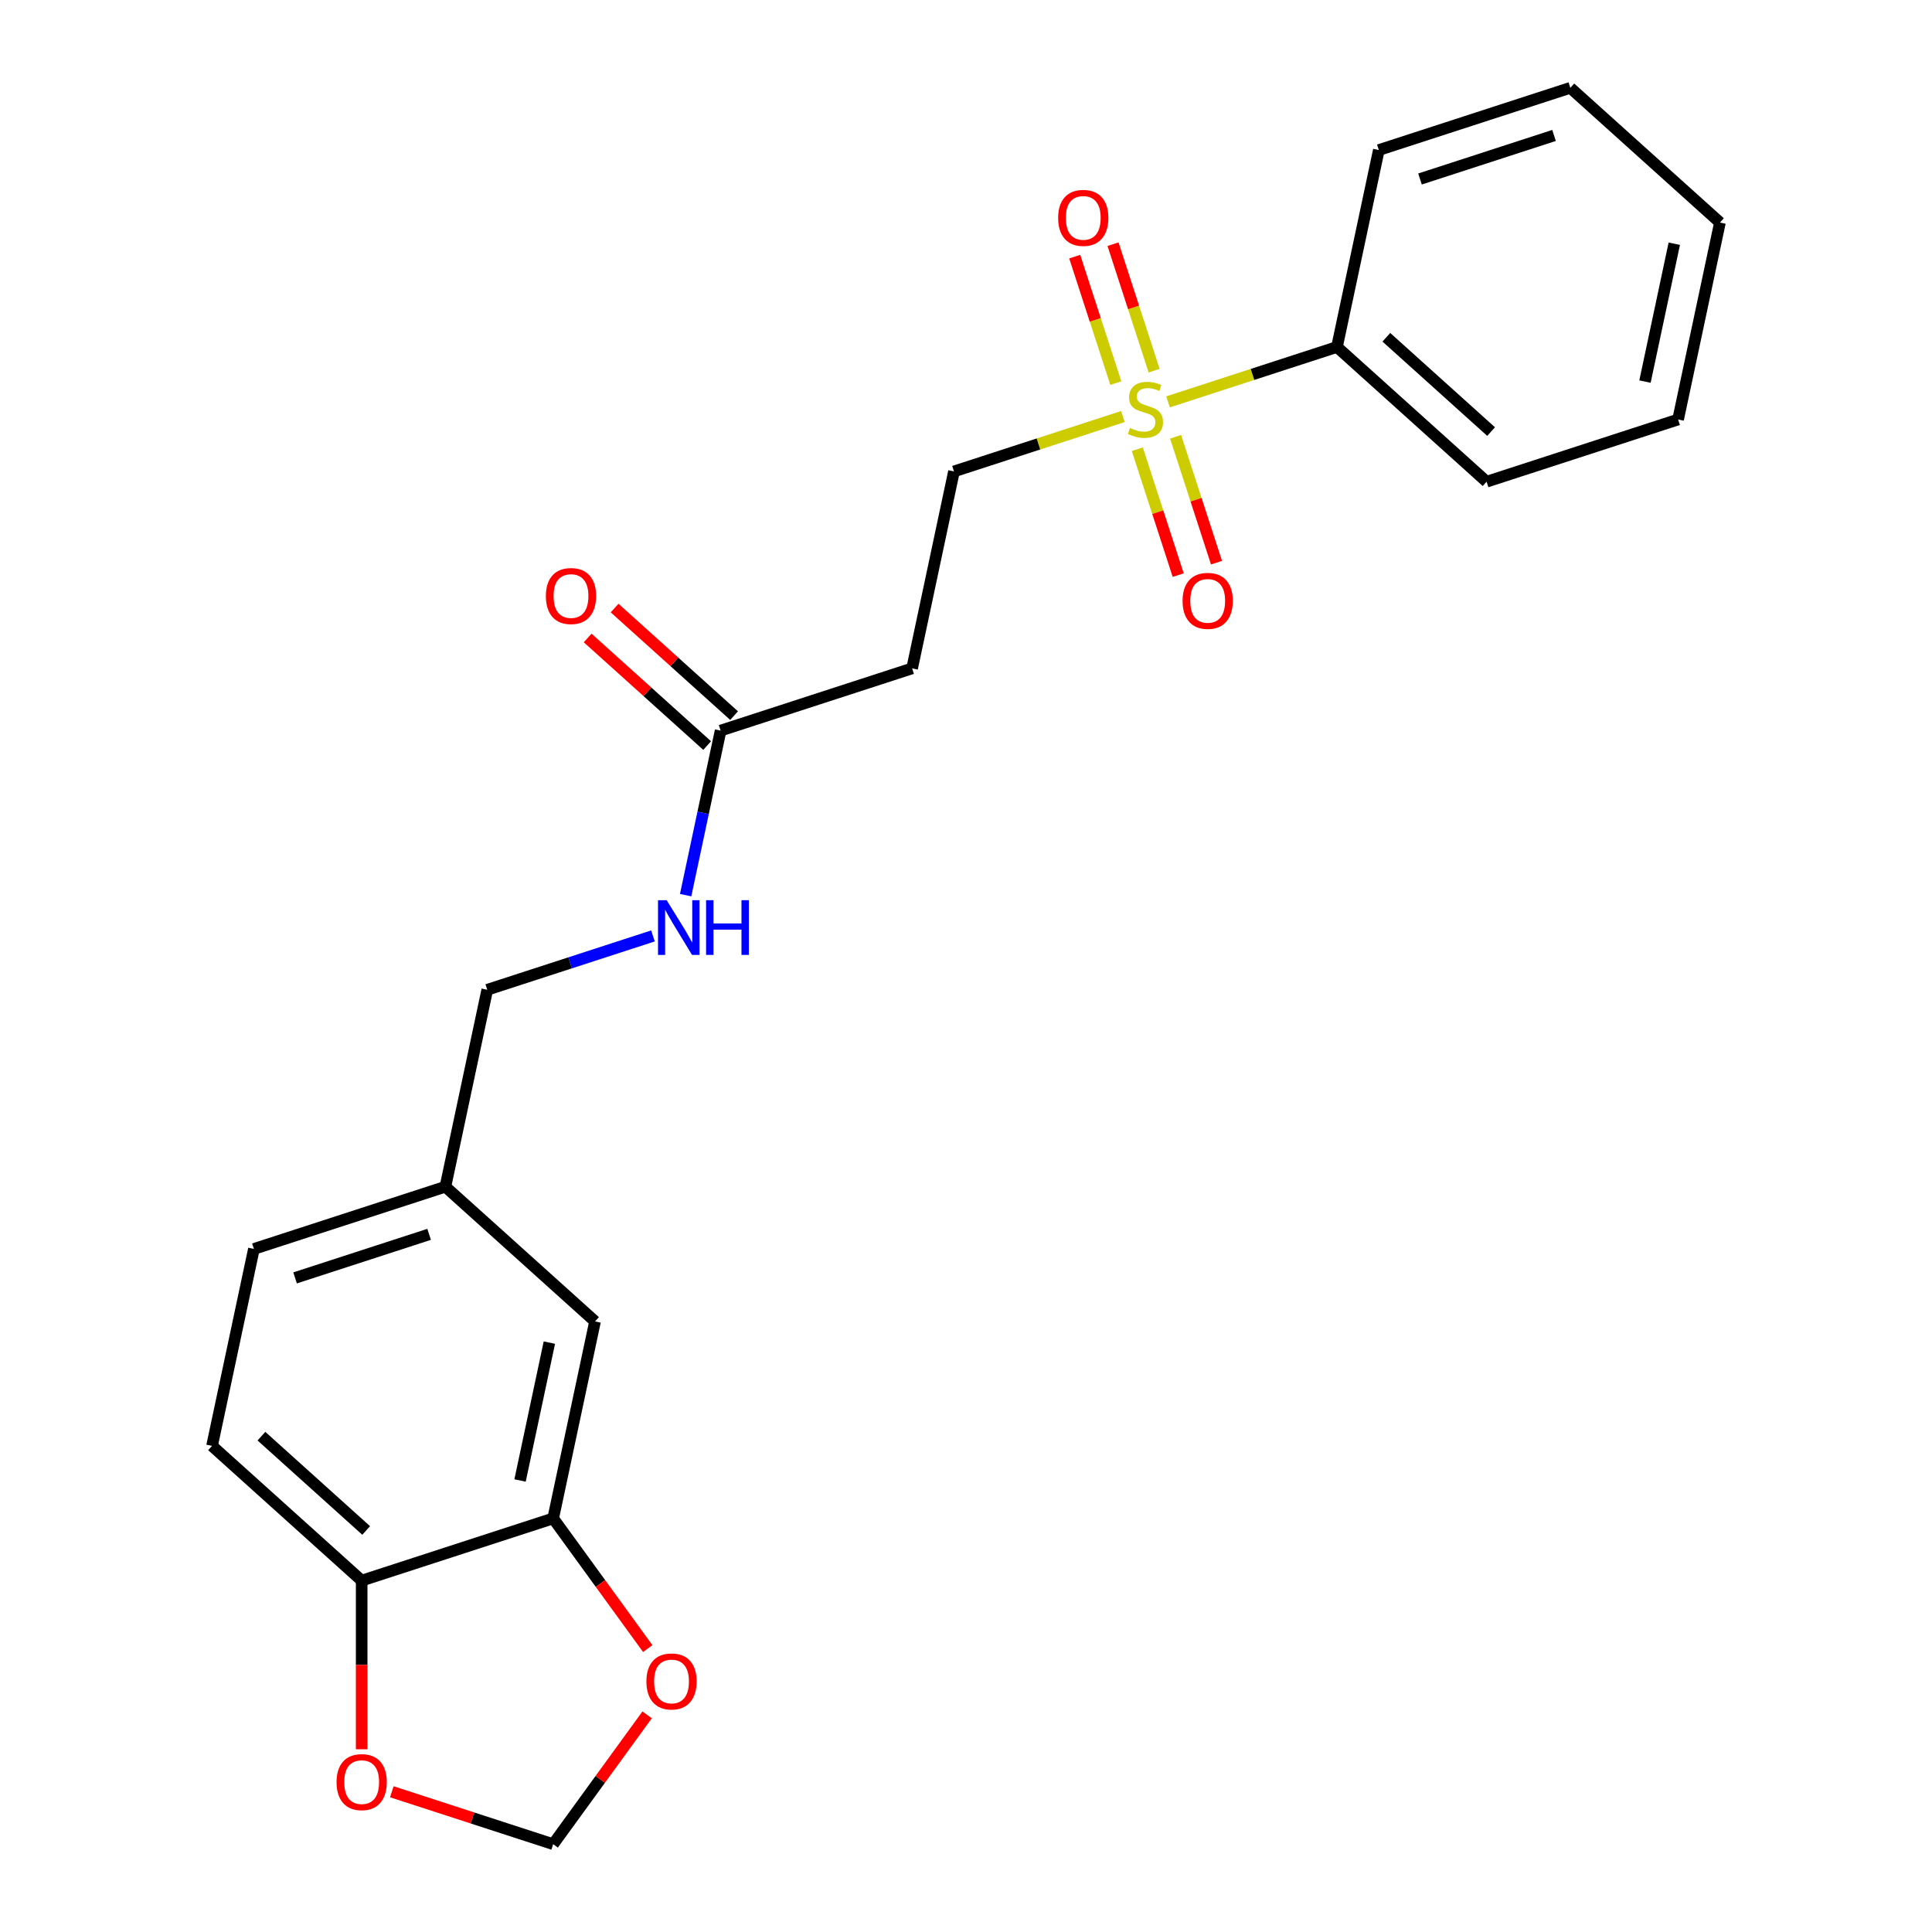 <?xml version='1.0' encoding='iso-8859-1'?>
<svg version='1.1' baseProfile='full'
              xmlns='http://www.w3.org/2000/svg'
                      xmlns:rdkit='http://www.rdkit.org/xml'
                      xmlns:xlink='http://www.w3.org/1999/xlink'
                  xml:space='preserve'
width='1000px' height='1000px' viewBox='0 0 1000 1000'>
<!-- END OF HEADER -->
<rect style='opacity:1.0;fill:#FFFFFF;stroke:none' width='1000' height='1000' x='0' y='0'> </rect>
<path class='bond-2' d='M 581.209,215.602 L 537.493,229.806' style='fill:none;fill-rule:evenodd;stroke:#CCCC00;stroke-width:6px;stroke-linecap:butt;stroke-linejoin:miter;stroke-opacity:1' />
<path class='bond-2' d='M 537.493,229.806 L 493.778,244.01' style='fill:none;fill-rule:evenodd;stroke:#000000;stroke-width:6px;stroke-linecap:butt;stroke-linejoin:miter;stroke-opacity:1' />
<path class='bond-4' d='M 597.372,191.859 L 586.736,159.126' style='fill:none;fill-rule:evenodd;stroke:#CCCC00;stroke-width:6px;stroke-linecap:butt;stroke-linejoin:miter;stroke-opacity:1' />
<path class='bond-4' d='M 586.736,159.126 L 576.101,126.393' style='fill:none;fill-rule:evenodd;stroke:#FF0000;stroke-width:6px;stroke-linecap:butt;stroke-linejoin:miter;stroke-opacity:1' />
<path class='bond-4' d='M 577.549,198.3 L 566.913,165.567' style='fill:none;fill-rule:evenodd;stroke:#CCCC00;stroke-width:6px;stroke-linecap:butt;stroke-linejoin:miter;stroke-opacity:1' />
<path class='bond-4' d='M 566.913,165.567 L 556.277,132.834' style='fill:none;fill-rule:evenodd;stroke:#FF0000;stroke-width:6px;stroke-linecap:butt;stroke-linejoin:miter;stroke-opacity:1' />
<path class='bond-5' d='M 588.664,232.511 L 599.251,265.094' style='fill:none;fill-rule:evenodd;stroke:#CCCC00;stroke-width:6px;stroke-linecap:butt;stroke-linejoin:miter;stroke-opacity:1' />
<path class='bond-5' d='M 599.251,265.094 L 609.838,297.677' style='fill:none;fill-rule:evenodd;stroke:#FF0000;stroke-width:6px;stroke-linecap:butt;stroke-linejoin:miter;stroke-opacity:1' />
<path class='bond-5' d='M 608.488,226.07 L 619.075,258.653' style='fill:none;fill-rule:evenodd;stroke:#CCCC00;stroke-width:6px;stroke-linecap:butt;stroke-linejoin:miter;stroke-opacity:1' />
<path class='bond-5' d='M 619.075,258.653 L 629.661,291.236' style='fill:none;fill-rule:evenodd;stroke:#FF0000;stroke-width:6px;stroke-linecap:butt;stroke-linejoin:miter;stroke-opacity:1' />
<path class='bond-8' d='M 604.58,208.008 L 648.296,193.804' style='fill:none;fill-rule:evenodd;stroke:#CCCC00;stroke-width:6px;stroke-linecap:butt;stroke-linejoin:miter;stroke-opacity:1' />
<path class='bond-8' d='M 648.296,193.804 L 692.012,179.6' style='fill:none;fill-rule:evenodd;stroke:#000000;stroke-width:6px;stroke-linecap:butt;stroke-linejoin:miter;stroke-opacity:1' />
<path class='bond-0' d='M 286.32,785.917 L 307.988,683.977' style='fill:none;fill-rule:evenodd;stroke:#000000;stroke-width:6px;stroke-linecap:butt;stroke-linejoin:miter;stroke-opacity:1' />
<path class='bond-0' d='M 269.182,766.293 L 284.35,694.934' style='fill:none;fill-rule:evenodd;stroke:#000000;stroke-width:6px;stroke-linecap:butt;stroke-linejoin:miter;stroke-opacity:1' />
<path class='bond-7' d='M 286.32,785.917 L 310.8,819.612' style='fill:none;fill-rule:evenodd;stroke:#000000;stroke-width:6px;stroke-linecap:butt;stroke-linejoin:miter;stroke-opacity:1' />
<path class='bond-7' d='M 310.8,819.612 L 335.281,853.306' style='fill:none;fill-rule:evenodd;stroke:#FF0000;stroke-width:6px;stroke-linecap:butt;stroke-linejoin:miter;stroke-opacity:1' />
<path class='bond-24' d='M 286.32,785.917 L 187.203,818.123' style='fill:none;fill-rule:evenodd;stroke:#000000;stroke-width:6px;stroke-linecap:butt;stroke-linejoin:miter;stroke-opacity:1' />
<path class='bond-1' d='M 372.993,378.156 L 472.11,345.951' style='fill:none;fill-rule:evenodd;stroke:#000000;stroke-width:6px;stroke-linecap:butt;stroke-linejoin:miter;stroke-opacity:1' />
<path class='bond-11' d='M 372.993,378.156 L 363.94,420.743' style='fill:none;fill-rule:evenodd;stroke:#000000;stroke-width:6px;stroke-linecap:butt;stroke-linejoin:miter;stroke-opacity:1' />
<path class='bond-11' d='M 363.94,420.743 L 354.888,463.331' style='fill:none;fill-rule:evenodd;stroke:#0000FF;stroke-width:6px;stroke-linecap:butt;stroke-linejoin:miter;stroke-opacity:1' />
<path class='bond-13' d='M 379.966,370.411 L 349.044,342.569' style='fill:none;fill-rule:evenodd;stroke:#000000;stroke-width:6px;stroke-linecap:butt;stroke-linejoin:miter;stroke-opacity:1' />
<path class='bond-13' d='M 349.044,342.569 L 318.123,314.727' style='fill:none;fill-rule:evenodd;stroke:#FF0000;stroke-width:6px;stroke-linecap:butt;stroke-linejoin:miter;stroke-opacity:1' />
<path class='bond-13' d='M 366.019,385.901 L 335.097,358.059' style='fill:none;fill-rule:evenodd;stroke:#000000;stroke-width:6px;stroke-linecap:butt;stroke-linejoin:miter;stroke-opacity:1' />
<path class='bond-13' d='M 335.097,358.059 L 304.175,330.216' style='fill:none;fill-rule:evenodd;stroke:#FF0000;stroke-width:6px;stroke-linecap:butt;stroke-linejoin:miter;stroke-opacity:1' />
<path class='bond-3' d='M 493.778,244.01 L 472.11,345.951' style='fill:none;fill-rule:evenodd;stroke:#000000;stroke-width:6px;stroke-linecap:butt;stroke-linejoin:miter;stroke-opacity:1' />
<path class='bond-6' d='M 187.203,818.123 L 109.754,748.387' style='fill:none;fill-rule:evenodd;stroke:#000000;stroke-width:6px;stroke-linecap:butt;stroke-linejoin:miter;stroke-opacity:1' />
<path class='bond-6' d='M 189.533,792.172 L 135.319,743.358' style='fill:none;fill-rule:evenodd;stroke:#000000;stroke-width:6px;stroke-linecap:butt;stroke-linejoin:miter;stroke-opacity:1' />
<path class='bond-9' d='M 187.203,818.123 L 187.203,861.769' style='fill:none;fill-rule:evenodd;stroke:#000000;stroke-width:6px;stroke-linecap:butt;stroke-linejoin:miter;stroke-opacity:1' />
<path class='bond-9' d='M 187.203,861.769 L 187.203,905.415' style='fill:none;fill-rule:evenodd;stroke:#FF0000;stroke-width:6px;stroke-linecap:butt;stroke-linejoin:miter;stroke-opacity:1' />
<path class='bond-10' d='M 334.961,887.597 L 310.641,921.071' style='fill:none;fill-rule:evenodd;stroke:#FF0000;stroke-width:6px;stroke-linecap:butt;stroke-linejoin:miter;stroke-opacity:1' />
<path class='bond-10' d='M 310.641,921.071 L 286.32,954.545' style='fill:none;fill-rule:evenodd;stroke:#000000;stroke-width:6px;stroke-linecap:butt;stroke-linejoin:miter;stroke-opacity:1' />
<path class='bond-18' d='M 692.012,179.6 L 769.461,249.335' style='fill:none;fill-rule:evenodd;stroke:#000000;stroke-width:6px;stroke-linecap:butt;stroke-linejoin:miter;stroke-opacity:1' />
<path class='bond-18' d='M 717.576,174.571 L 771.79,223.385' style='fill:none;fill-rule:evenodd;stroke:#000000;stroke-width:6px;stroke-linecap:butt;stroke-linejoin:miter;stroke-opacity:1' />
<path class='bond-19' d='M 692.012,179.6 L 713.68,77.66' style='fill:none;fill-rule:evenodd;stroke:#000000;stroke-width:6px;stroke-linecap:butt;stroke-linejoin:miter;stroke-opacity:1' />
<path class='bond-25' d='M 202.808,927.411 L 244.564,940.978' style='fill:none;fill-rule:evenodd;stroke:#FF0000;stroke-width:6px;stroke-linecap:butt;stroke-linejoin:miter;stroke-opacity:1' />
<path class='bond-25' d='M 244.564,940.978 L 286.32,954.545' style='fill:none;fill-rule:evenodd;stroke:#000000;stroke-width:6px;stroke-linecap:butt;stroke-linejoin:miter;stroke-opacity:1' />
<path class='bond-16' d='M 337.979,484.432 L 295.093,498.367' style='fill:none;fill-rule:evenodd;stroke:#0000FF;stroke-width:6px;stroke-linecap:butt;stroke-linejoin:miter;stroke-opacity:1' />
<path class='bond-16' d='M 295.093,498.367 L 252.207,512.301' style='fill:none;fill-rule:evenodd;stroke:#000000;stroke-width:6px;stroke-linecap:butt;stroke-linejoin:miter;stroke-opacity:1' />
<path class='bond-12' d='M 307.988,683.977 L 230.539,614.242' style='fill:none;fill-rule:evenodd;stroke:#000000;stroke-width:6px;stroke-linecap:butt;stroke-linejoin:miter;stroke-opacity:1' />
<path class='bond-14' d='M 109.754,748.387 L 131.422,646.447' style='fill:none;fill-rule:evenodd;stroke:#000000;stroke-width:6px;stroke-linecap:butt;stroke-linejoin:miter;stroke-opacity:1' />
<path class='bond-15' d='M 230.539,614.242 L 252.207,512.301' style='fill:none;fill-rule:evenodd;stroke:#000000;stroke-width:6px;stroke-linecap:butt;stroke-linejoin:miter;stroke-opacity:1' />
<path class='bond-17' d='M 230.539,614.242 L 131.422,646.447' style='fill:none;fill-rule:evenodd;stroke:#000000;stroke-width:6px;stroke-linecap:butt;stroke-linejoin:miter;stroke-opacity:1' />
<path class='bond-17' d='M 222.113,638.896 L 152.731,661.439' style='fill:none;fill-rule:evenodd;stroke:#000000;stroke-width:6px;stroke-linecap:butt;stroke-linejoin:miter;stroke-opacity:1' />
<path class='bond-20' d='M 769.461,249.335 L 868.578,217.13' style='fill:none;fill-rule:evenodd;stroke:#000000;stroke-width:6px;stroke-linecap:butt;stroke-linejoin:miter;stroke-opacity:1' />
<path class='bond-21' d='M 713.68,77.66 L 812.797,45.455' style='fill:none;fill-rule:evenodd;stroke:#000000;stroke-width:6px;stroke-linecap:butt;stroke-linejoin:miter;stroke-opacity:1' />
<path class='bond-21' d='M 734.988,92.652 L 804.37,70.109' style='fill:none;fill-rule:evenodd;stroke:#000000;stroke-width:6px;stroke-linecap:butt;stroke-linejoin:miter;stroke-opacity:1' />
<path class='bond-23' d='M 868.578,217.13 L 890.246,115.19' style='fill:none;fill-rule:evenodd;stroke:#000000;stroke-width:6px;stroke-linecap:butt;stroke-linejoin:miter;stroke-opacity:1' />
<path class='bond-23' d='M 851.44,197.506 L 866.608,126.147' style='fill:none;fill-rule:evenodd;stroke:#000000;stroke-width:6px;stroke-linecap:butt;stroke-linejoin:miter;stroke-opacity:1' />
<path class='bond-22' d='M 812.797,45.455 L 890.246,115.19' style='fill:none;fill-rule:evenodd;stroke:#000000;stroke-width:6px;stroke-linecap:butt;stroke-linejoin:miter;stroke-opacity:1' />
<path  class='atom-0' d='M 584.895 221.525
Q 585.215 221.645, 586.535 222.205
Q 587.855 222.765, 589.295 223.125
Q 590.775 223.445, 592.215 223.445
Q 594.895 223.445, 596.455 222.165
Q 598.015 220.845, 598.015 218.565
Q 598.015 217.005, 597.215 216.045
Q 596.455 215.085, 595.255 214.565
Q 594.055 214.045, 592.055 213.445
Q 589.535 212.685, 588.015 211.965
Q 586.535 211.245, 585.455 209.725
Q 584.415 208.205, 584.415 205.645
Q 584.415 202.085, 586.815 199.885
Q 589.255 197.685, 594.055 197.685
Q 597.335 197.685, 601.055 199.245
L 600.135 202.325
Q 596.735 200.925, 594.175 200.925
Q 591.415 200.925, 589.895 202.085
Q 588.375 203.205, 588.415 205.165
Q 588.415 206.685, 589.175 207.605
Q 589.975 208.525, 591.095 209.045
Q 592.255 209.565, 594.175 210.165
Q 596.735 210.965, 598.255 211.765
Q 599.775 212.565, 600.855 214.205
Q 601.975 215.805, 601.975 218.565
Q 601.975 222.485, 599.335 224.605
Q 596.735 226.685, 592.375 226.685
Q 589.855 226.685, 587.935 226.125
Q 586.055 225.605, 583.815 224.685
L 584.895 221.525
' fill='#CCCC00'/>
<path  class='atom-5' d='M 547.69 112.768
Q 547.69 105.968, 551.05 102.168
Q 554.41 98.368, 560.69 98.368
Q 566.97 98.368, 570.33 102.168
Q 573.69 105.968, 573.69 112.768
Q 573.69 119.648, 570.29 123.568
Q 566.89 127.448, 560.69 127.448
Q 554.45 127.448, 551.05 123.568
Q 547.69 119.688, 547.69 112.768
M 560.69 124.248
Q 565.01 124.248, 567.33 121.368
Q 569.69 118.448, 569.69 112.768
Q 569.69 107.208, 567.33 104.408
Q 565.01 101.568, 560.69 101.568
Q 556.37 101.568, 554.01 104.368
Q 551.69 107.168, 551.69 112.768
Q 551.69 118.488, 554.01 121.368
Q 556.37 124.248, 560.69 124.248
' fill='#FF0000'/>
<path  class='atom-6' d='M 612.1 311.002
Q 612.1 304.202, 615.46 300.402
Q 618.82 296.602, 625.1 296.602
Q 631.38 296.602, 634.74 300.402
Q 638.1 304.202, 638.1 311.002
Q 638.1 317.882, 634.7 321.802
Q 631.3 325.682, 625.1 325.682
Q 618.86 325.682, 615.46 321.802
Q 612.1 317.922, 612.1 311.002
M 625.1 322.482
Q 629.42 322.482, 631.74 319.602
Q 634.1 316.682, 634.1 311.002
Q 634.1 305.442, 631.74 302.642
Q 629.42 299.802, 625.1 299.802
Q 620.78 299.802, 618.42 302.602
Q 616.1 305.402, 616.1 311.002
Q 616.1 316.722, 618.42 319.602
Q 620.78 322.482, 625.1 322.482
' fill='#FF0000'/>
<path  class='atom-8' d='M 334.578 870.311
Q 334.578 863.511, 337.938 859.711
Q 341.298 855.911, 347.578 855.911
Q 353.858 855.911, 357.218 859.711
Q 360.578 863.511, 360.578 870.311
Q 360.578 877.191, 357.178 881.111
Q 353.778 884.991, 347.578 884.991
Q 341.338 884.991, 337.938 881.111
Q 334.578 877.231, 334.578 870.311
M 347.578 881.791
Q 351.898 881.791, 354.218 878.911
Q 356.578 875.991, 356.578 870.311
Q 356.578 864.751, 354.218 861.951
Q 351.898 859.111, 347.578 859.111
Q 343.258 859.111, 340.898 861.911
Q 338.578 864.711, 338.578 870.311
Q 338.578 876.031, 340.898 878.911
Q 343.258 881.791, 347.578 881.791
' fill='#FF0000'/>
<path  class='atom-10' d='M 174.203 922.42
Q 174.203 915.62, 177.563 911.82
Q 180.923 908.02, 187.203 908.02
Q 193.483 908.02, 196.843 911.82
Q 200.203 915.62, 200.203 922.42
Q 200.203 929.3, 196.803 933.22
Q 193.403 937.1, 187.203 937.1
Q 180.963 937.1, 177.563 933.22
Q 174.203 929.34, 174.203 922.42
M 187.203 933.9
Q 191.523 933.9, 193.843 931.02
Q 196.203 928.1, 196.203 922.42
Q 196.203 916.86, 193.843 914.06
Q 191.523 911.22, 187.203 911.22
Q 182.883 911.22, 180.523 914.02
Q 178.203 916.82, 178.203 922.42
Q 178.203 928.14, 180.523 931.02
Q 182.883 933.9, 187.203 933.9
' fill='#FF0000'/>
<path  class='atom-12' d='M 345.064 465.936
L 354.344 480.936
Q 355.264 482.416, 356.744 485.096
Q 358.224 487.776, 358.304 487.936
L 358.304 465.936
L 362.064 465.936
L 362.064 494.256
L 358.184 494.256
L 348.224 477.856
Q 347.064 475.936, 345.824 473.736
Q 344.624 471.536, 344.264 470.856
L 344.264 494.256
L 340.584 494.256
L 340.584 465.936
L 345.064 465.936
' fill='#0000FF'/>
<path  class='atom-12' d='M 365.464 465.936
L 369.304 465.936
L 369.304 477.976
L 383.784 477.976
L 383.784 465.936
L 387.624 465.936
L 387.624 494.256
L 383.784 494.256
L 383.784 481.176
L 369.304 481.176
L 369.304 494.256
L 365.464 494.256
L 365.464 465.936
' fill='#0000FF'/>
<path  class='atom-14' d='M 282.544 308.5
Q 282.544 301.7, 285.904 297.9
Q 289.264 294.1, 295.544 294.1
Q 301.824 294.1, 305.184 297.9
Q 308.544 301.7, 308.544 308.5
Q 308.544 315.38, 305.144 319.3
Q 301.744 323.18, 295.544 323.18
Q 289.304 323.18, 285.904 319.3
Q 282.544 315.42, 282.544 308.5
M 295.544 319.98
Q 299.864 319.98, 302.184 317.1
Q 304.544 314.18, 304.544 308.5
Q 304.544 302.94, 302.184 300.14
Q 299.864 297.3, 295.544 297.3
Q 291.224 297.3, 288.864 300.1
Q 286.544 302.9, 286.544 308.5
Q 286.544 314.22, 288.864 317.1
Q 291.224 319.98, 295.544 319.98
' fill='#FF0000'/>
</svg>
